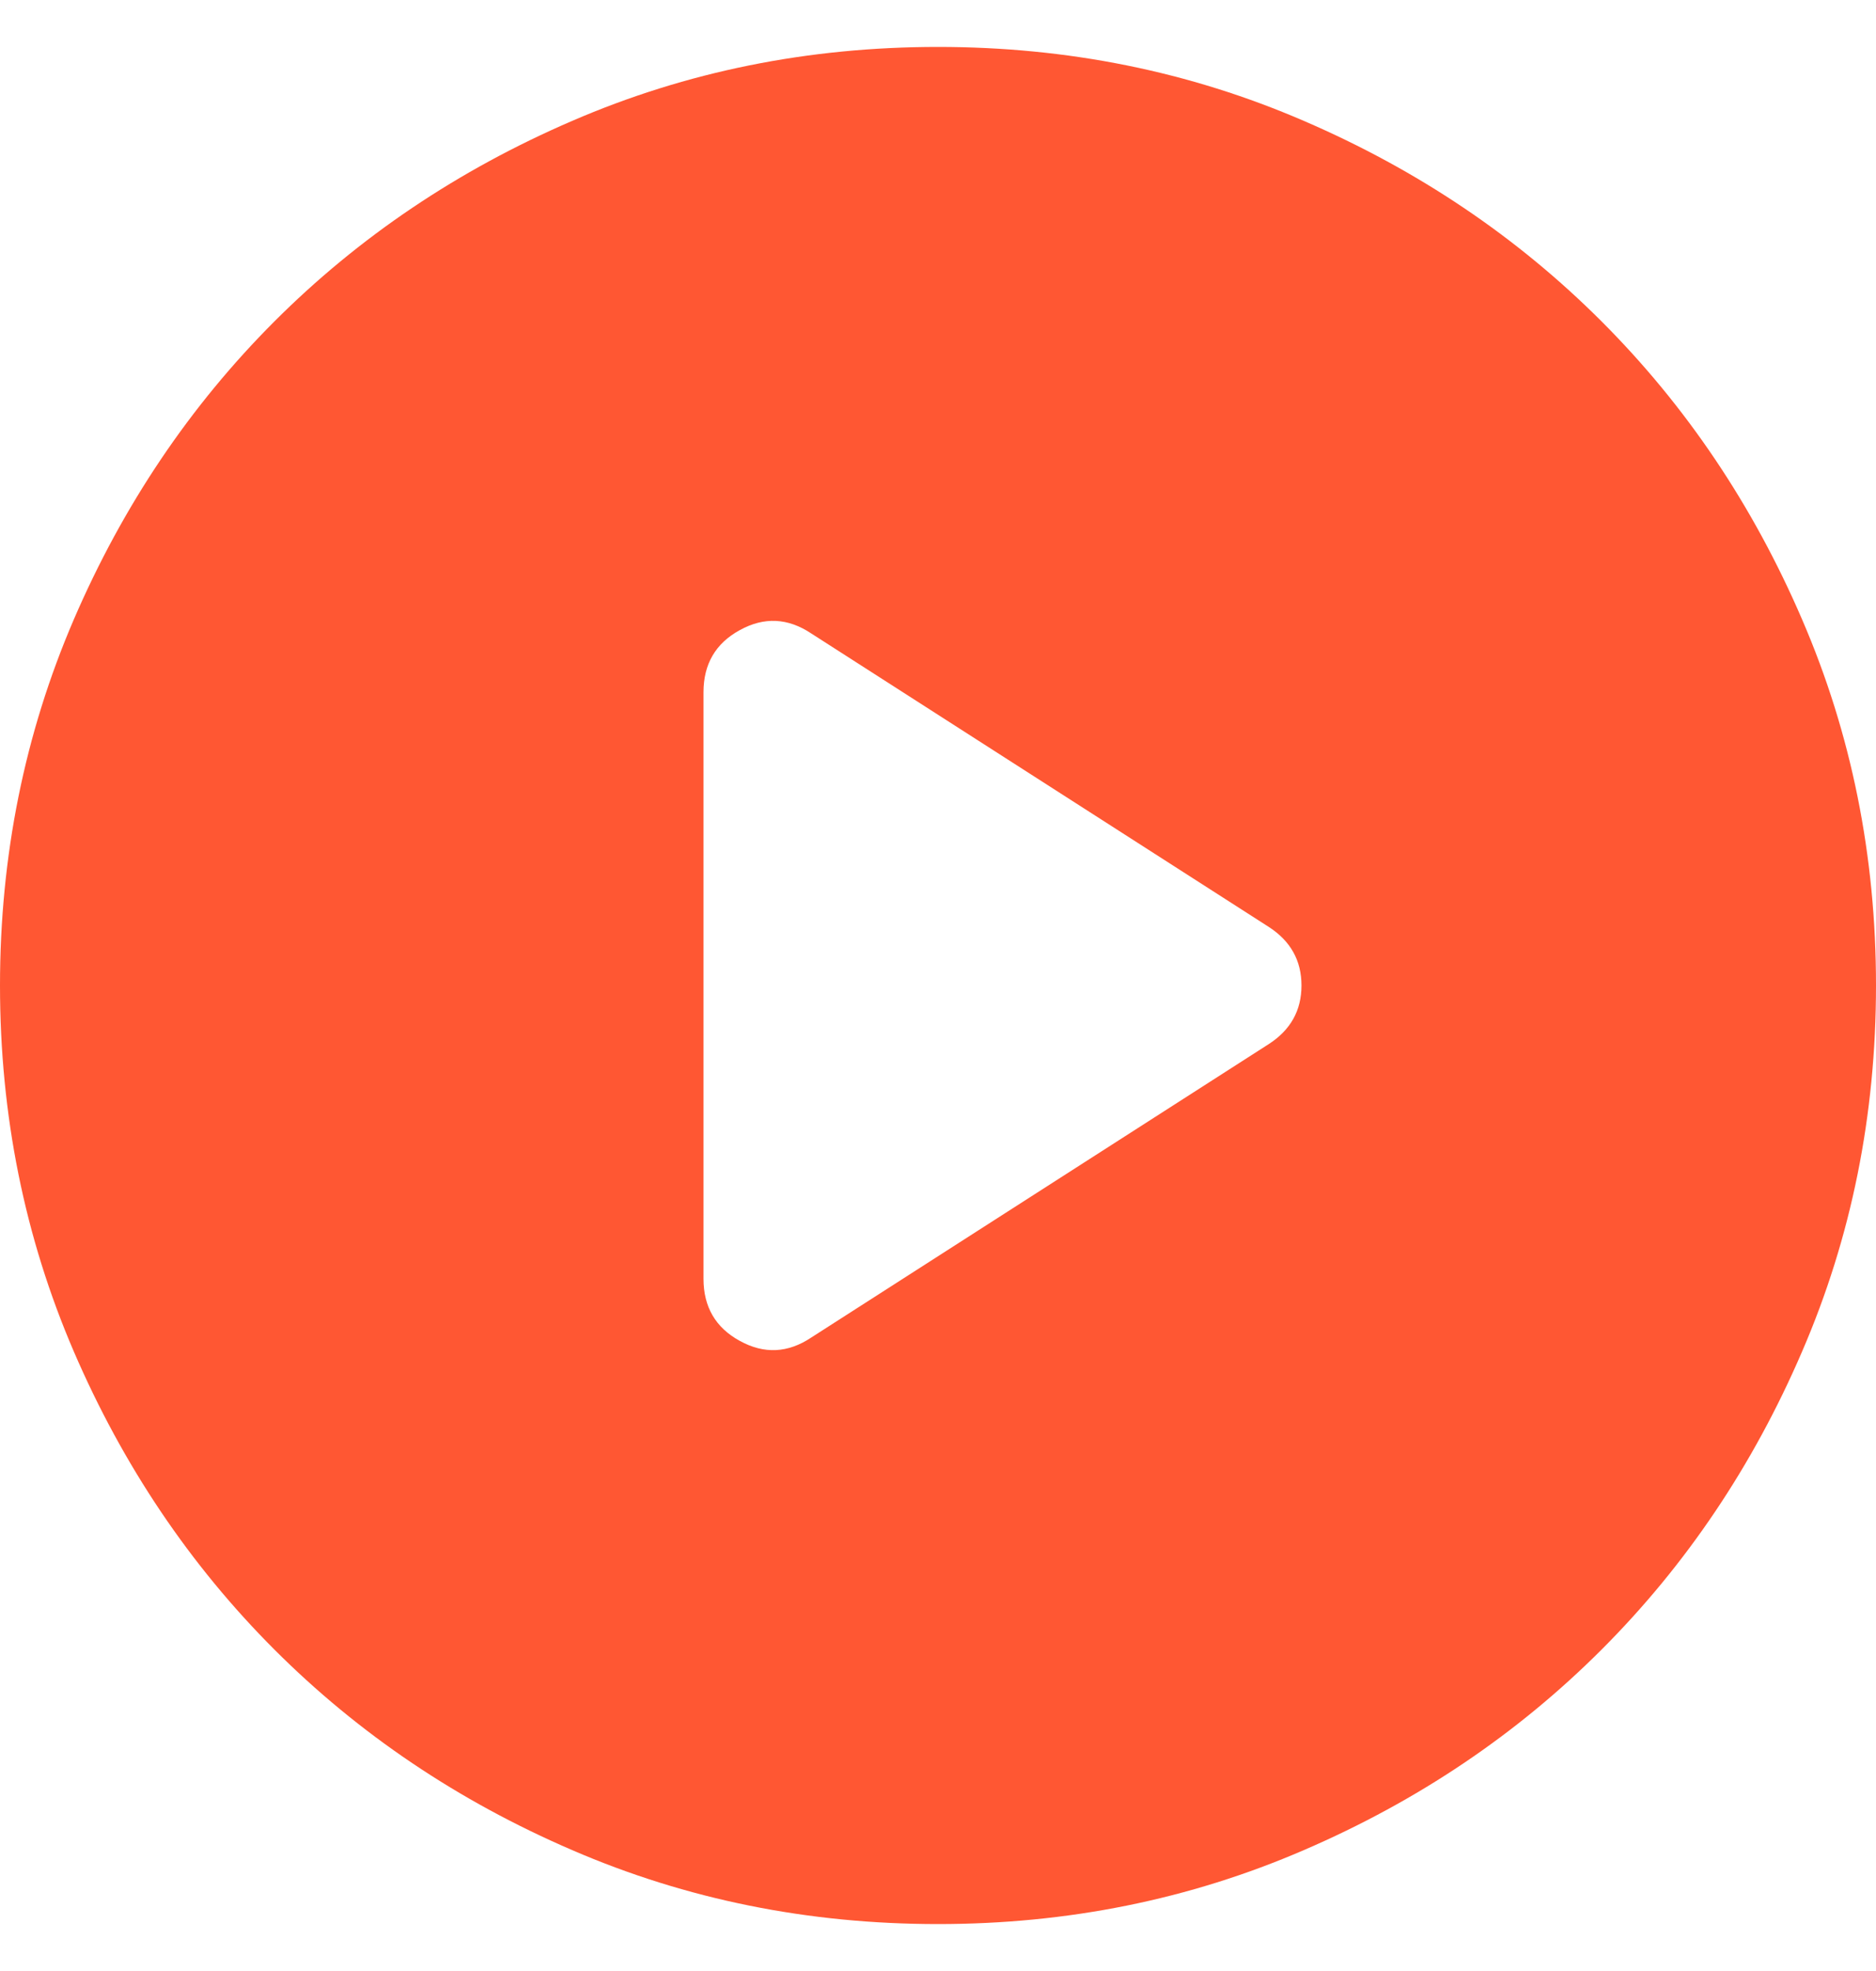 <svg width="20" height="21" viewBox="0 0 20 21" fill="none" xmlns="http://www.w3.org/2000/svg">
<path d="M8.65 14.25L13.525 11.125C13.758 10.975 13.875 10.767 13.875 10.5C13.875 10.233 13.758 10.025 13.525 9.875L8.65 6.75C8.4 6.583 8.146 6.571 7.888 6.713C7.629 6.854 7.5 7.075 7.5 7.375V13.625C7.5 13.925 7.629 14.146 7.888 14.287C8.146 14.429 8.4 14.417 8.65 14.25ZM10 20.5C8.617 20.5 7.317 20.238 6.1 19.712C4.883 19.188 3.825 18.475 2.925 17.575C2.025 16.675 1.312 15.617 0.787 14.4C0.263 13.183 0 11.883 0 10.5C0 9.117 0.263 7.817 0.787 6.6C1.312 5.383 2.025 4.325 2.925 3.425C3.825 2.525 4.883 1.812 6.1 1.288C7.317 0.762 8.617 0.5 10 0.5C11.383 0.5 12.683 0.762 13.9 1.288C15.117 1.812 16.175 2.525 17.075 3.425C17.975 4.325 18.688 5.383 19.212 6.6C19.738 7.817 20 9.117 20 10.5C20 11.883 19.738 13.183 19.212 14.4C18.688 15.617 17.975 16.675 17.075 17.575C16.175 18.475 15.117 19.188 13.9 19.712C12.683 20.238 11.383 20.5 10 20.5Z" fill="#FF5733"/>
</svg>
